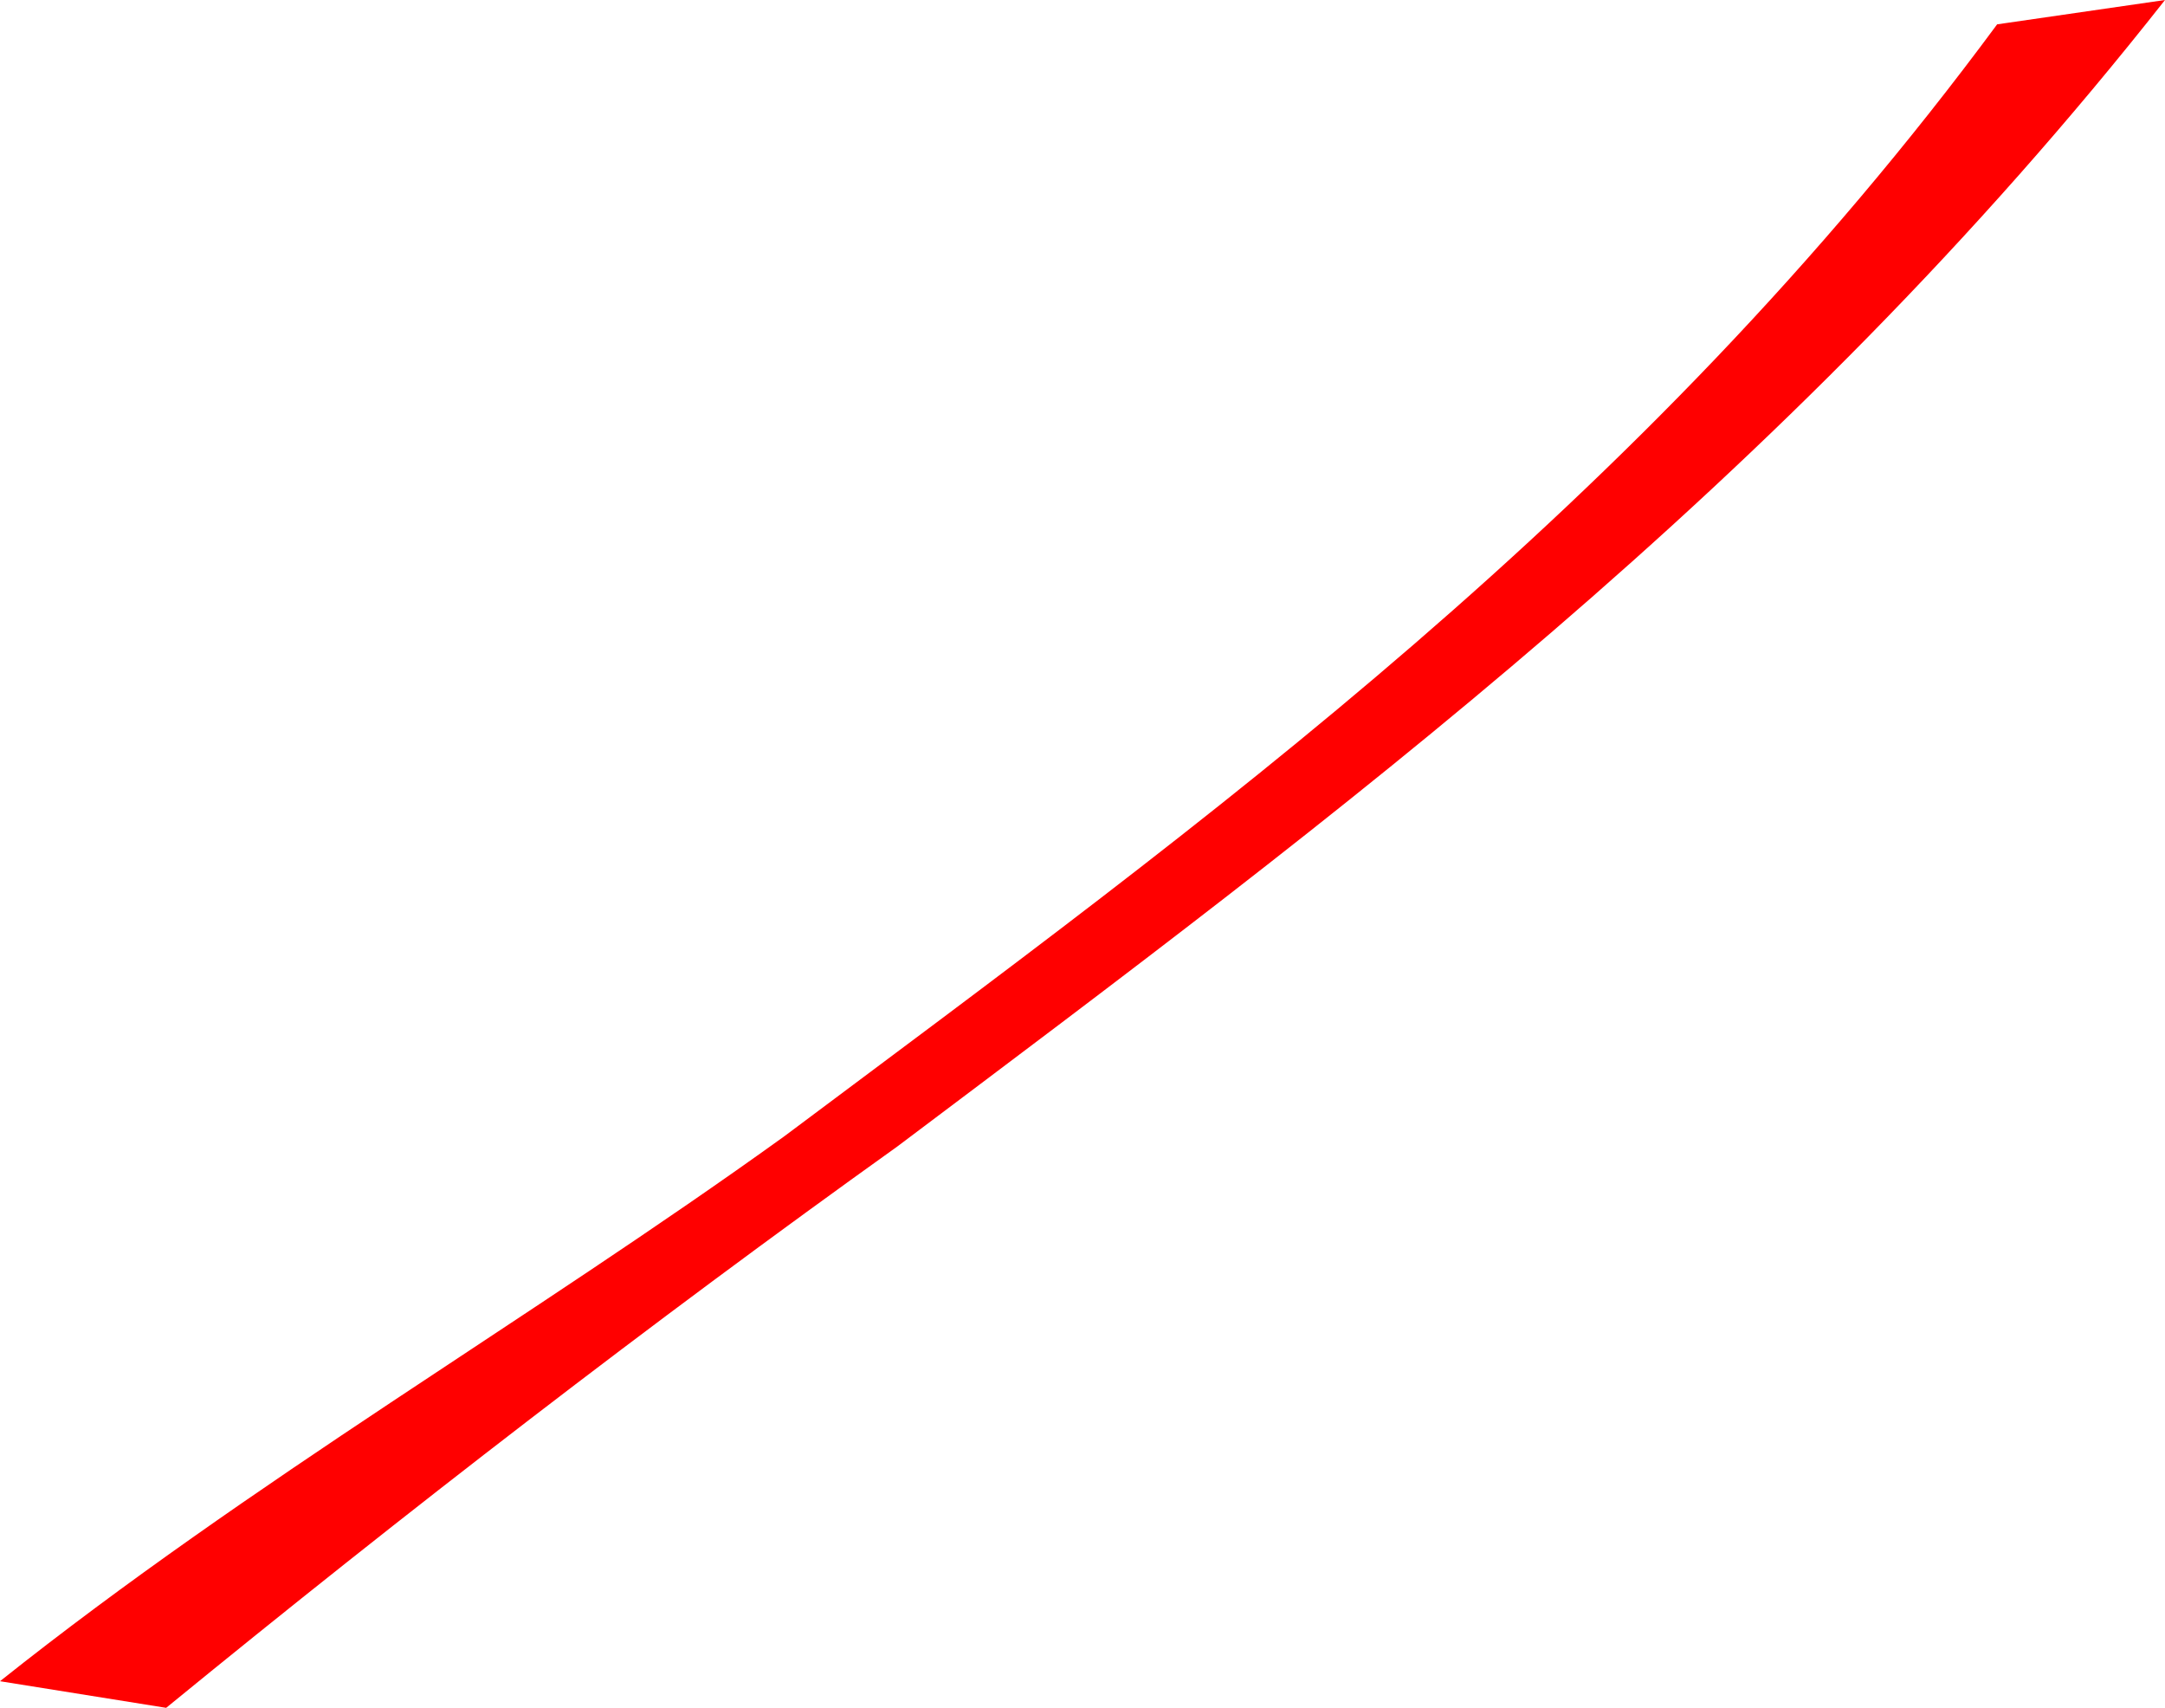 <svg xmlns="http://www.w3.org/2000/svg" viewBox="0 0 174.89 137.94" version="1.0"><path d="M174.89 0c-30.87 39.223-66.98 65.951-102.41 92.605-19.944 14.265-39.605 29.435-59.057 45.335L0 135.79c20.371-16.22 42.593-29.07 63.341-44.002C97.348 66.344 132.41 41.123 161.33 1.966L174.89 0z" fill="red"/></svg>